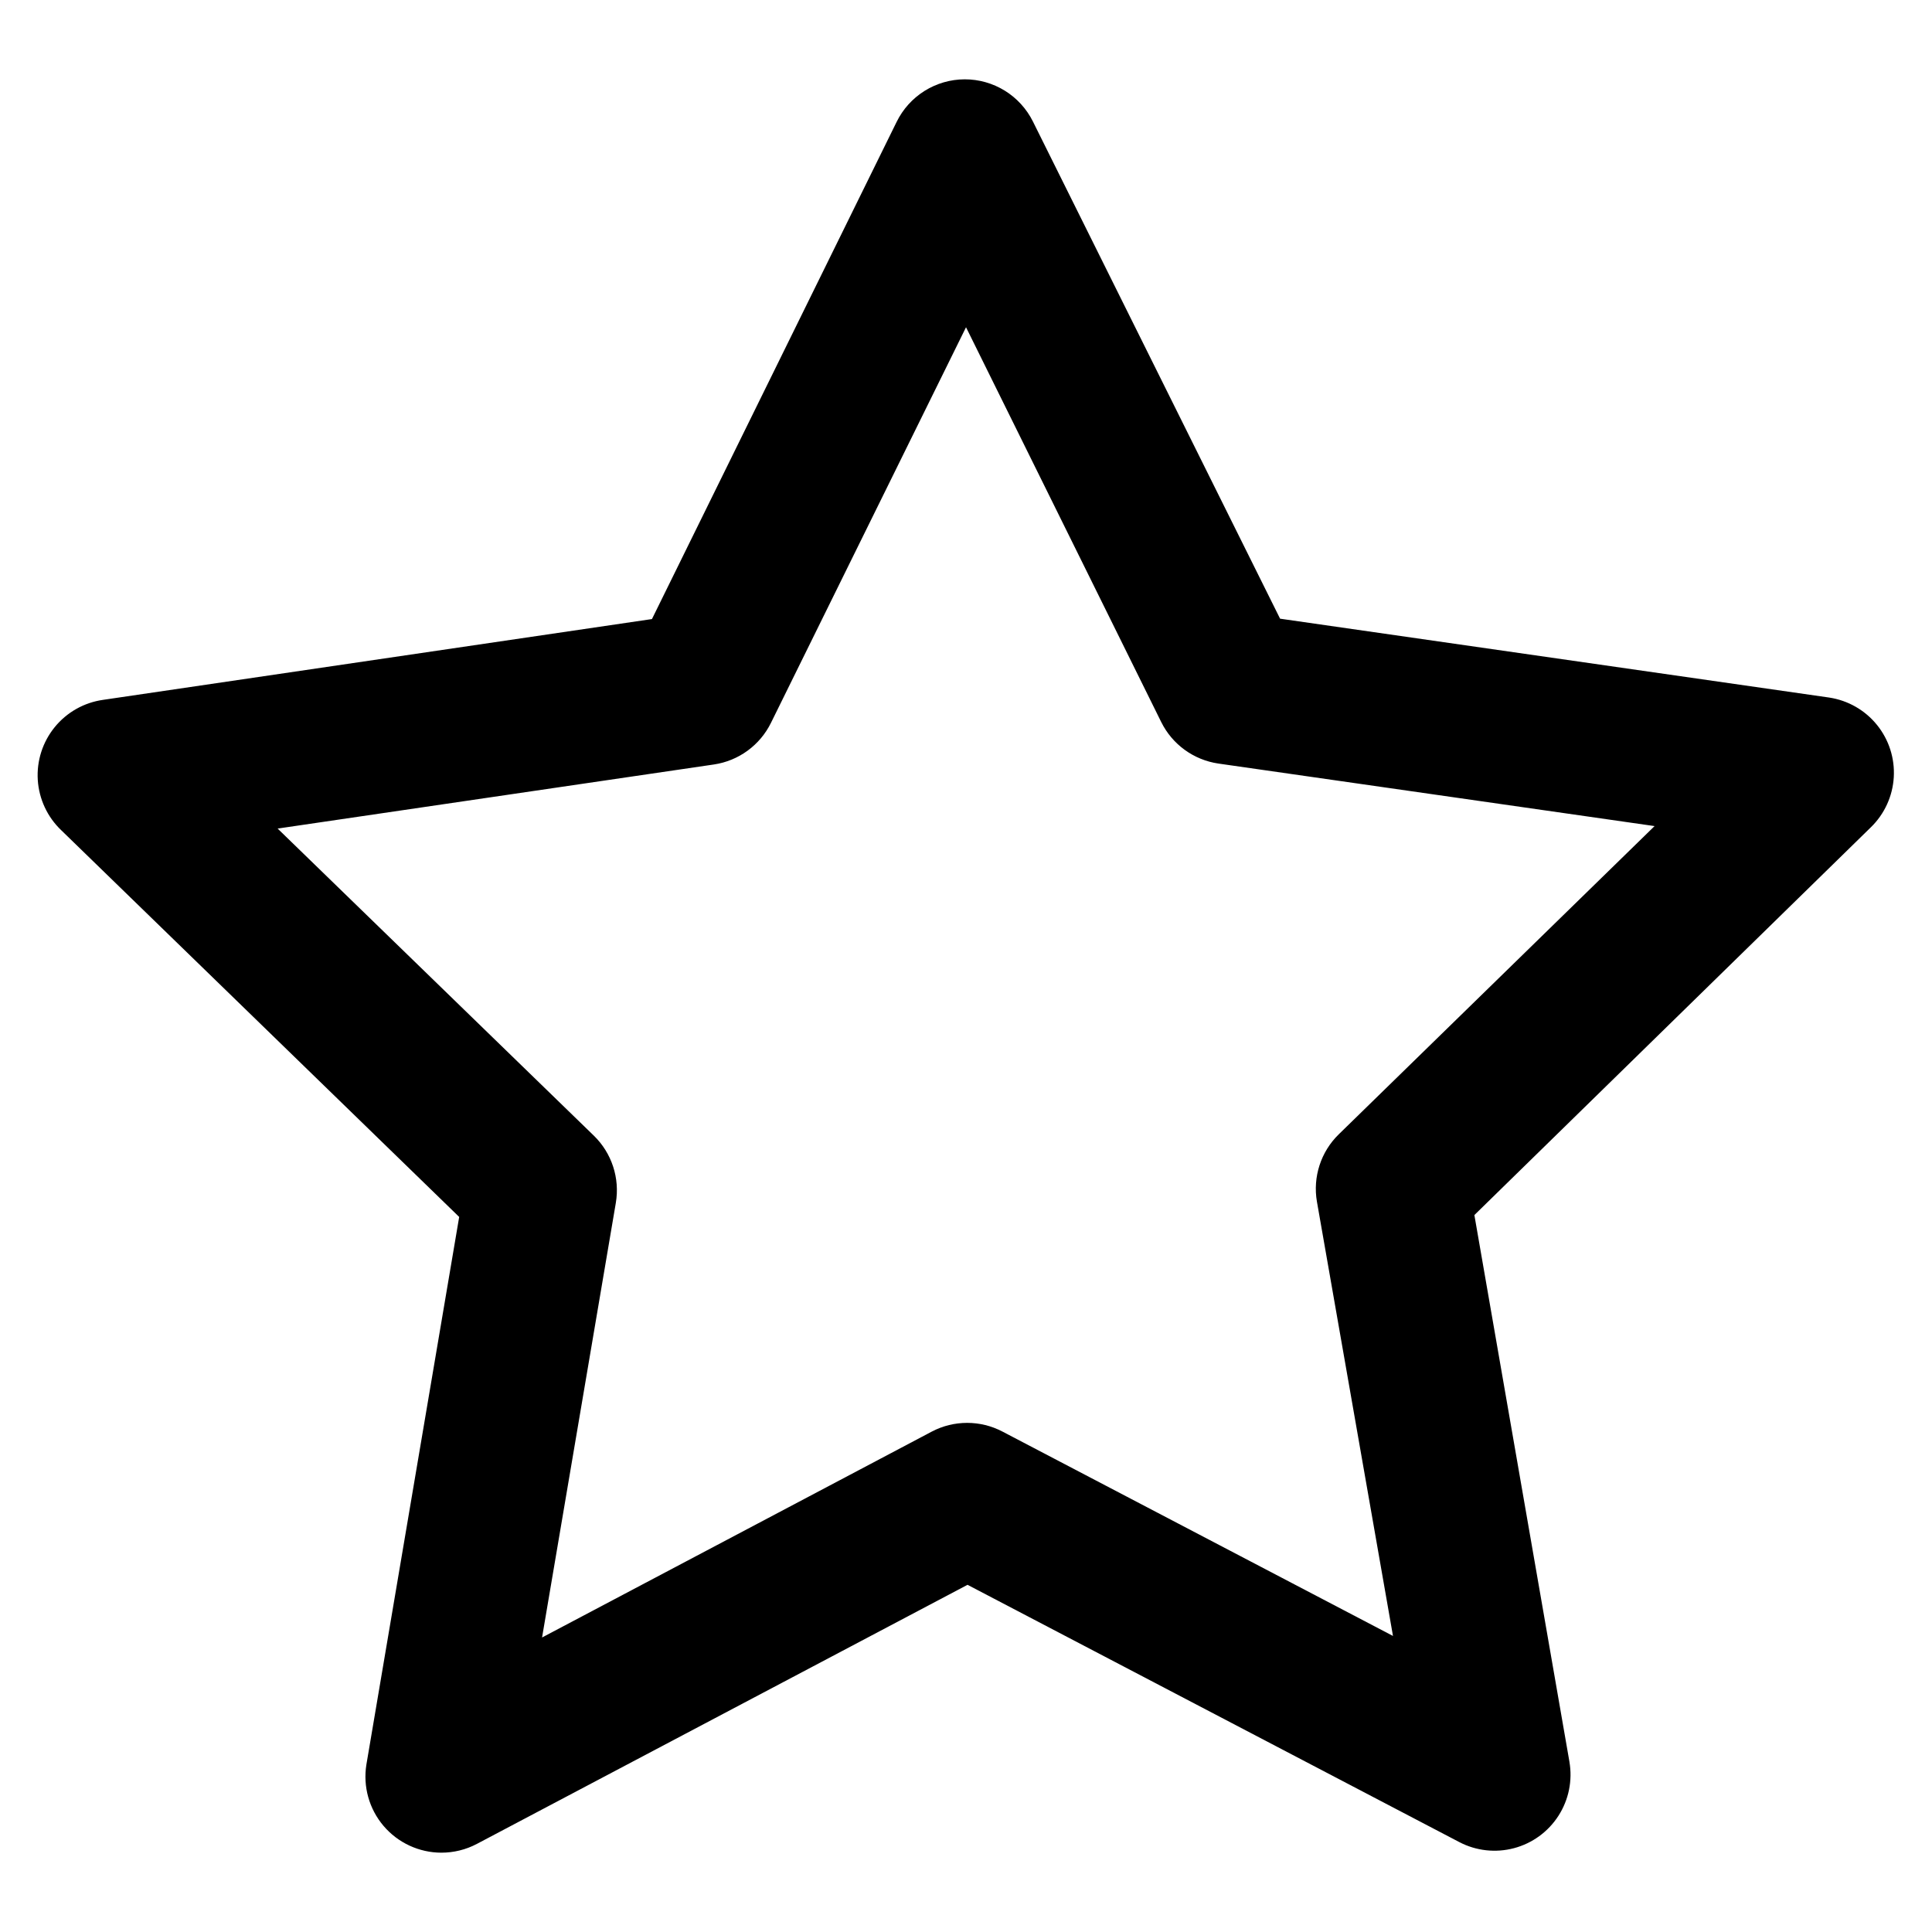 <?xml version="1.0" encoding="UTF-8"?>
<!-- Uploaded to: ICON Repo, www.svgrepo.com, Generator: ICON Repo Mixer Tools -->
<svg fill="#000000" width="800px" height="800px" version="1.1" viewBox="144 144 512 512" xmlns="http://www.w3.org/2000/svg">
 <path d="m260.95 634.98c-5.898-0.016-11.496-2.613-15.316-7.109-3.82-4.5-5.477-10.445-4.531-16.27l24.586-145.1-105.45-102.47c-3.68-3.5-5.902-8.262-6.227-13.332-0.32-5.066 1.285-10.07 4.496-14.008 3.207-3.938 7.785-6.516 12.816-7.223l145.45-21.41 64.84-131.75c1.656-3.379 4.219-6.223 7.406-8.219 3.188-1.992 6.871-3.059 10.629-3.066 3.758-0.008 7.445 1.035 10.641 3.012 3.195 1.977 5.773 4.805 7.449 8.172l65.496 131.75 145.55 20.906h-0.004c4.969 0.758 9.477 3.34 12.637 7.246 3.164 3.906 4.75 8.852 4.453 13.867-0.297 5.016-2.457 9.742-6.055 13.246l-105.09 102.78 25.191 144.89-0.004 0.004c0.855 4.965-0.184 10.066-2.906 14.305s-6.934 7.305-11.805 8.59c-4.871 1.289-10.047 0.703-14.508-1.637l-130.29-68.164-130.04 68.668c-2.902 1.531-6.137 2.324-9.422 2.32zm-43.375-271.4 83.781 81.363c4.766 4.621 6.953 11.293 5.844 17.836l-19.547 115.17 103.28-54.562c5.867-3.082 12.875-3.082 18.742 0l103.48 54.156-20.152-115.07v0.004c-1.137-6.555 1.031-13.246 5.797-17.887l83.68-81.668-115.62-16.574c-6.535-0.965-12.18-5.066-15.117-10.984l-51.738-104.64-51.691 104.84c-2.922 5.934-8.57 10.059-15.113 11.031z"/>
</svg>